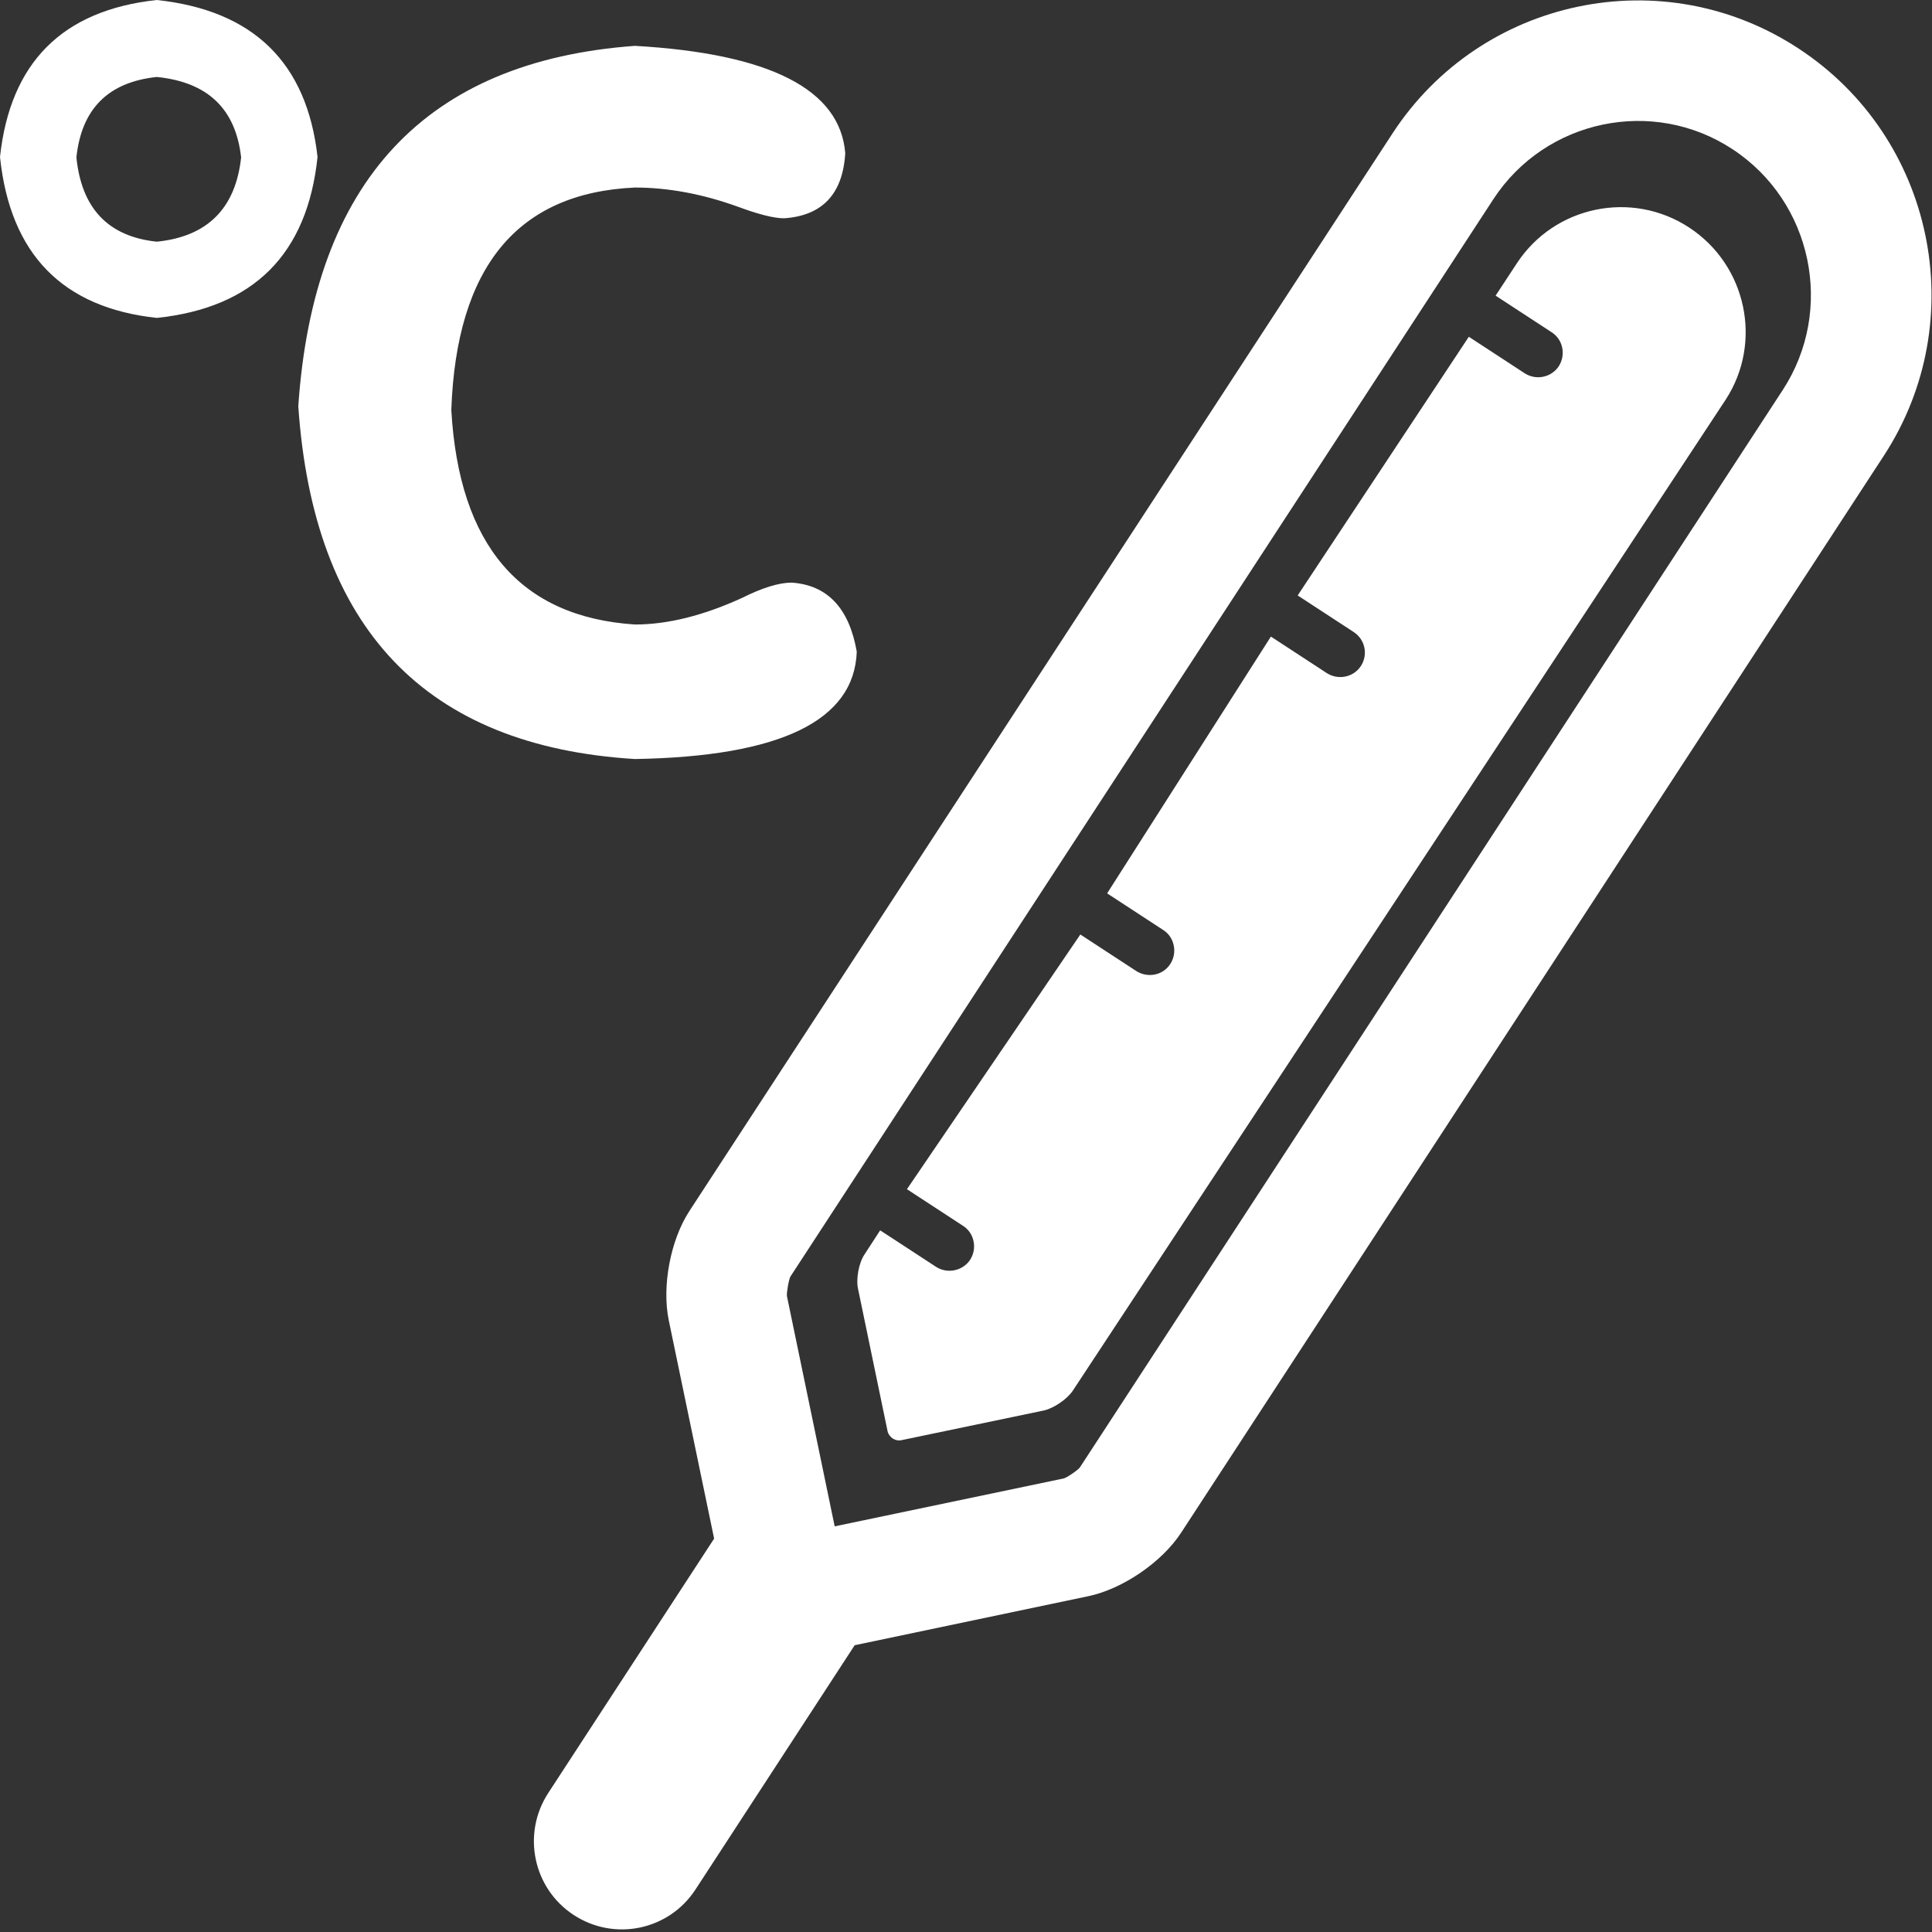 <?xml version="1.0" standalone="no"?><!DOCTYPE svg PUBLIC "-//W3C//DTD SVG 1.1//EN" "http://www.w3.org/Graphics/SVG/1.1/DTD/svg11.dtd"><svg t="1578279445012" class="icon" viewBox="0 0 1024 1024" version="1.1" xmlns="http://www.w3.org/2000/svg" p-id="33198" xmlns:xlink="http://www.w3.org/1999/xlink" width="100" height="100"><rect x="0" y="0" width="1024" height="1024" fill="#333333" stroke="none"/><defs><style type="text/css"></style></defs><path d="M83.1 0C33 5.4 5.4 33.2 0 83.2c5.4 51.6 33.2 79.9 83.1 85.3 51.4-5.4 79.8-33.8 85.2-85.3-5.6-50-34-77.7-85.2-83.2z m0 128.1c-25.7-2.7-39.9-17.6-42.6-44.7 2.7-25.7 16.9-39.9 42.6-42.6 27 2.7 41.8 16.9 44.7 42.6-2.9 27-17.8 42-44.7 44.7zM336.5 402.3c77.1-1.3 116.3-20.3 117.6-56.9-4-23-15.5-35.3-34.5-36.6-6.7 0-15.5 2.7-26.3 8.1C373 326.2 354 331 336.5 331c-60.8-4-93.2-42-97.3-113.7 2.7-75.9 35.1-115.1 97.3-117.9 17.6 0 35.9 3.4 54.7 10.2 10.8 4 19 6.1 24.4 6.1 20.3-1.4 31.1-12.9 32.4-34.5-2.7-33.8-39.9-52.8-111.5-56.9-110.9 8.1-170.3 71.9-178.4 191 8.1 117.9 67.5 180.2 178.4 187zM895.3 120.6c-30.5-20-71.4-11.4-91.3 18.9l-11.3 17.2 29.7 19.4c6.1 3.9 7.6 12 3.8 18-4 6-12 7.6-18 3.8l-29.7-19.4-90.7 137.1 29.7 19.4c6.1 4 7.7 12 3.8 18-3.9 6-12 7.6-18 3.8l-29.7-19.4-86.8 136.1 29.7 19.4c3 1.9 4.9 4.8 5.6 8.2 0.7 3.4 0.1 6.8-1.8 9.8-3.9 6.1-12 7.6-18 3.8l-29.7-19.4-91.9 135 29.7 19.4c3 1.9 4.9 4.8 5.6 8.2 0.7 3.4 0.1 6.8-1.8 9.8-3.9 5.9-12 7.6-18 3.8l-29.7-19.4-8.3 12.8c-3 4.4-4.6 13-3.4 18.3l15.6 75.2c0.3 1.6 1.4 3.1 2.7 4 1.4 0.9 3.1 1.3 4.8 0.9l75.3-15.7c5.2-1.1 12.4-6 15.4-10.5l346-525.2c19.8-30.3 11.2-71.3-19.3-91.3z" p-id="33199" fill="#ffffff"></path><path d="M953.4 25.8C881.6-21.5 785-1.3 738 70.8L365.5 641.7c-10.2 15.5-14.8 40.3-11 58.3l24 115.5-87.9 134.8c-14.1 21.6-8.1 50.6 13.5 64.7 21.6 14.1 50.4 8.1 64.5-13.5L453 872l123.9-26c18.1-3.8 38.9-18 49.1-33.6l372.5-570.9c46.8-71.8 26.7-168.6-45.1-215.7z m-8.5 180.9l-372.5 571c-0.9 1.4-7.1 5.6-8.6 5.9L442.4 809l-25.3-122c-0.3-1.6 1-9.1 1.9-10.5l372.5-570.9c27.6-42.3 84.6-54.3 126.8-26.5 42.3 27.8 54.3 85.1 26.6 127.6z m0 0" p-id="33200" fill="#ffffff"></path></svg>